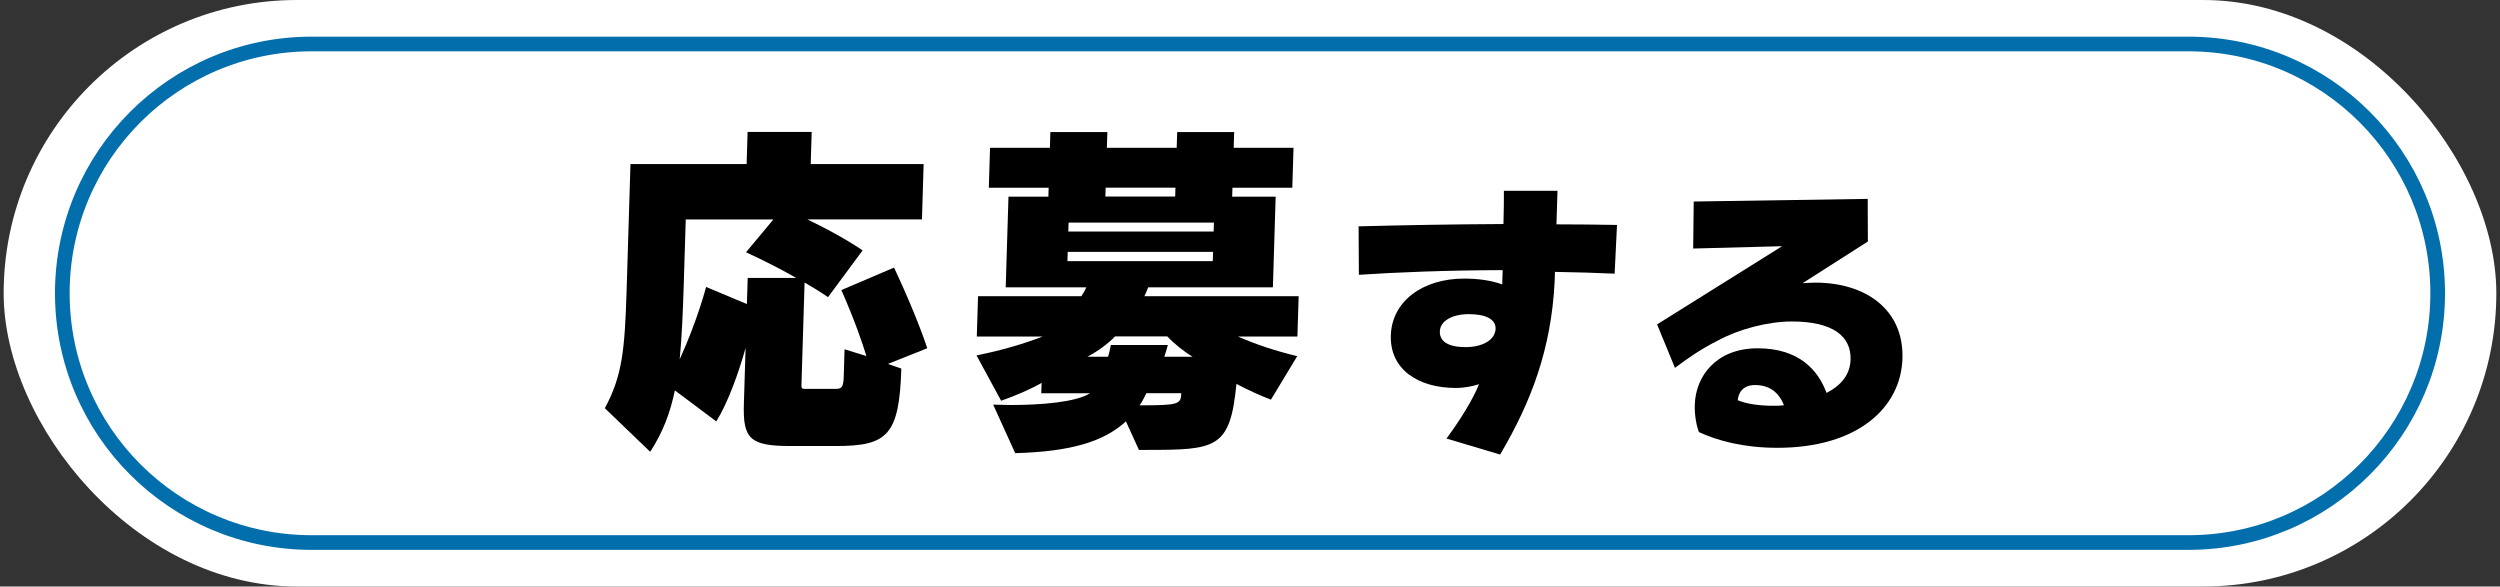 <svg width="341" height="80" viewBox="0 0 341 80" fill="none" xmlns="http://www.w3.org/2000/svg">
<rect x="0" y="0" width="341" height="80" fill="#333333" stroke="none"/>
<rect x="0.5" y="0" width="340" height="80" rx="40" fill="white"/>
<path d="M42.5 6H298.5C317.278 6 332.5 21.223 332.5 40.001C332.5 58.778 317.278 74.001 298.5 74.001H42.5C23.722 74.001 8.5 58.778 8.5 40.001C8.5 21.223 23.722 6 42.5 6Z" stroke="#036EAC" stroke-width="2"/>
<path d="M107.849 60.838C102.309 60.838 101.317 59.866 101.464 55.097L101.699 47.457C100.773 50.769 99.333 54.854 97.702 57.481L92.052 53.249C91.42 56.319 90.421 58.946 88.687 61.625L82.5 55.678C84.866 51.299 85.219 47.795 85.468 39.662L85.997 22.38H101.839L101.971 18H110.714L110.582 22.38H125.983L125.755 29.924H110.112C114.998 32.258 117.658 34.157 117.658 34.157L112.941 40.531C112.941 40.531 111.846 39.75 109.745 38.536L109.318 52.506C109.304 53.043 109.399 53.043 109.98 53.043H114.013C114.836 53.043 115.042 52.749 115.086 51.343L115.196 47.641L118.18 48.568C117.606 46.721 116.622 43.798 114.763 39.566L121.949 36.497C125.233 43.504 126.475 47.501 126.475 47.501L121.111 49.643L122.941 50.276C122.662 59.425 121.016 60.838 113.969 60.838H107.849ZM101.993 37.91H108.598C106.835 36.887 104.491 35.673 101.758 34.407L105.49 29.932H93.536L93.264 38.794C93.139 42.834 92.992 46.147 92.706 49.017C95.152 43.666 96.313 39.139 96.313 39.139L101.875 41.473L101.986 37.918L101.993 37.91Z" fill="black"/>
<path d="M173.345 54.508C171.809 53.926 170.134 53.146 168.65 52.366C167.797 61.227 165.894 61.367 156.276 61.367H155.351L153.573 57.474C150.575 60.249 146.012 61.61 138.473 61.809L135.468 55.192C136.247 55.192 137.019 55.243 137.849 55.243C142.074 55.243 146.754 54.853 148.686 53.639H142.03L142.074 52.226C140.736 53.006 138.525 53.978 136.556 54.662L133.198 48.479C136.769 47.751 139.561 46.919 142.221 45.903H133.235L133.404 40.405H147.496C147.753 40.015 148.01 39.581 148.165 39.191H137.18L137.555 26.825H142.999L143.036 25.611H134.873L135.042 20.157H143.205L143.271 18.015H151.045L150.979 20.157H160.501L160.567 18.015H168.341L168.275 20.157H176.438L176.269 25.611H168.106L168.069 26.825H173.999L173.624 39.191H156.614C156.46 39.581 156.298 40.015 156.093 40.405H177.136L176.967 45.903H168.855C171.302 46.971 173.756 47.802 176.938 48.582L173.352 54.522L173.345 54.508ZM165.578 30.366H145.755L145.718 31.58H165.542L165.578 30.366ZM165.461 34.355H145.637L145.6 35.621H165.424L165.461 34.355ZM162.691 48.663C161.5 47.979 160.075 46.816 159.23 45.889H152.088C151.332 46.713 149.744 47.935 148.312 48.663H151.133C151.295 48.178 151.405 47.64 151.523 47.059H159.296C159.135 47.64 158.966 48.229 158.811 48.663H162.698H162.691ZM160.332 25.596H150.81L150.773 26.811H160.295L160.332 25.596ZM156.365 53.632C156.107 54.117 155.791 54.846 155.439 55.288C160.78 55.288 161.082 55.141 161.126 53.632H156.365Z" fill="black"/>
<path d="M197.305 59.807C199.252 57.18 200.927 54.434 201.743 52.403C200.898 52.682 199.7 52.918 198.591 52.918C193.462 52.918 189.568 50.408 189.708 45.756C189.847 41.105 194.035 37.998 199.722 37.998C201.706 37.998 203.491 38.278 204.902 38.793L204.961 36.843C196.93 36.88 190.927 37.123 185.35 37.483L185.314 30.874C191.28 30.712 198.113 30.594 205.071 30.557C205.123 28.769 205.137 27.054 205.13 26.023H212.441L212.301 30.601C215.123 30.601 217.9 30.638 220.56 30.682L220.236 37.329C217.694 37.211 214.961 37.13 212.095 37.086L212.051 38.477C211.574 47.552 208.936 54.677 204.616 62.001L197.29 59.815L197.305 59.807ZM200.361 42.849C198.018 42.849 196.438 43.806 196.394 45.197C196.35 46.588 197.562 47.346 199.906 47.346C202.25 47.346 203.947 46.352 203.998 44.836C204.035 43.6 202.749 42.849 200.361 42.849Z" fill="black"/>
<path d="M245.865 38.631C246.46 38.595 247.062 38.55 247.613 38.55C254.41 38.55 259.7 42.172 259.494 48.899C259.288 55.627 253.359 61.081 242.433 61.081C237.863 61.081 234.278 60.124 231.728 58.931C231.471 58.254 231.118 56.863 231.17 55.192C231.287 51.335 234.064 47.508 239.751 47.508C245.438 47.508 248.003 50.533 249.142 53.595C251.081 52.601 252.352 51.129 252.419 49.061C252.514 45.874 250.038 43.85 244.395 43.85C241.096 43.85 237.092 44.925 234.263 46.478C231.963 47.633 230.097 48.943 228.466 50.18L226.026 44.247L243.08 33.582L230.949 33.899L231.023 27.488L254.755 27.127L254.777 32.942L245.865 38.631ZM239.399 52.52C237.613 52.52 237.099 53.713 237.033 54.589C238.208 55.104 240.031 55.347 241.86 55.347C242.338 55.347 242.815 55.347 243.33 55.266C242.852 54.029 241.787 52.52 239.399 52.52Z" fill="black"/>
</svg>

